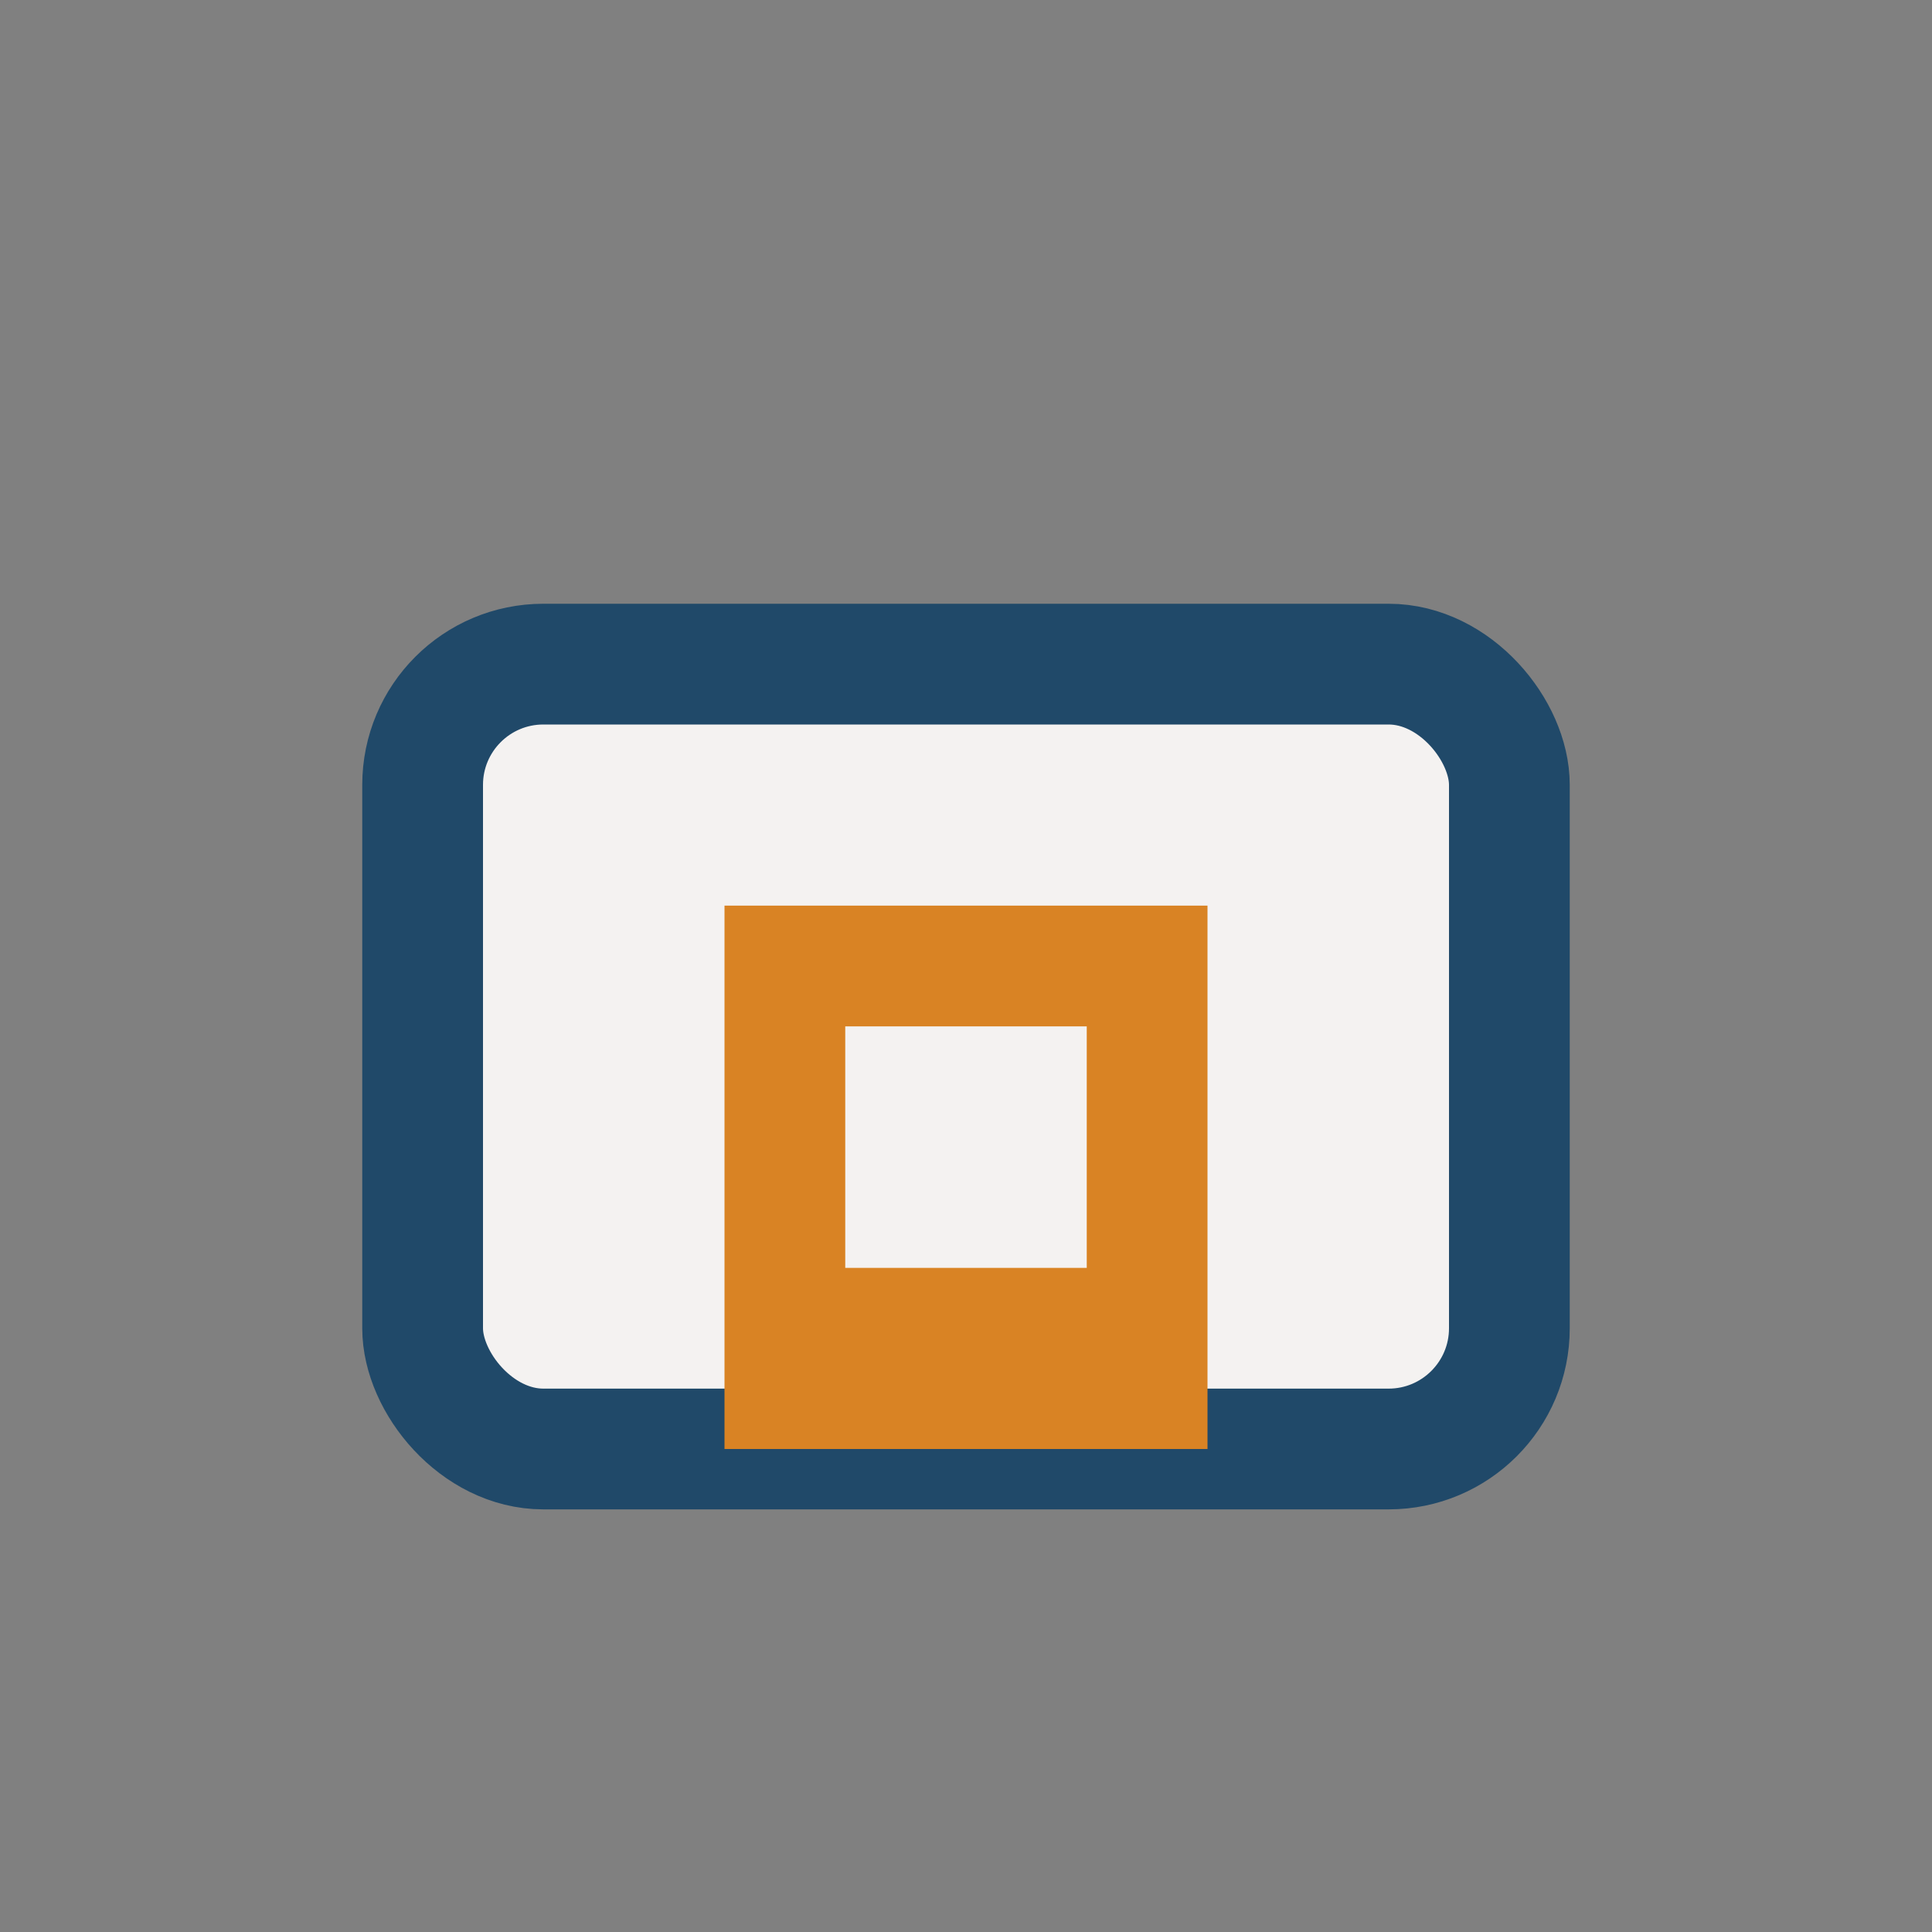 <?xml version="1.0" encoding="UTF-8"?>
<svg xmlns="http://www.w3.org/2000/svg" width="32" height="32" viewBox="0 0 32 32"><rect x="0" y="0" width="32" height="32" fill="#808080" stroke="none"/><rect x="7" y="11" width="18" height="13" rx="2" fill="#F4F2F1" stroke="#204969" stroke-width="2"/><rect x="12" y="15" width="8" height="9" fill="#D98324"/><rect x="14" y="17" width="4" height="4" fill="#F4F2F1"/></svg>